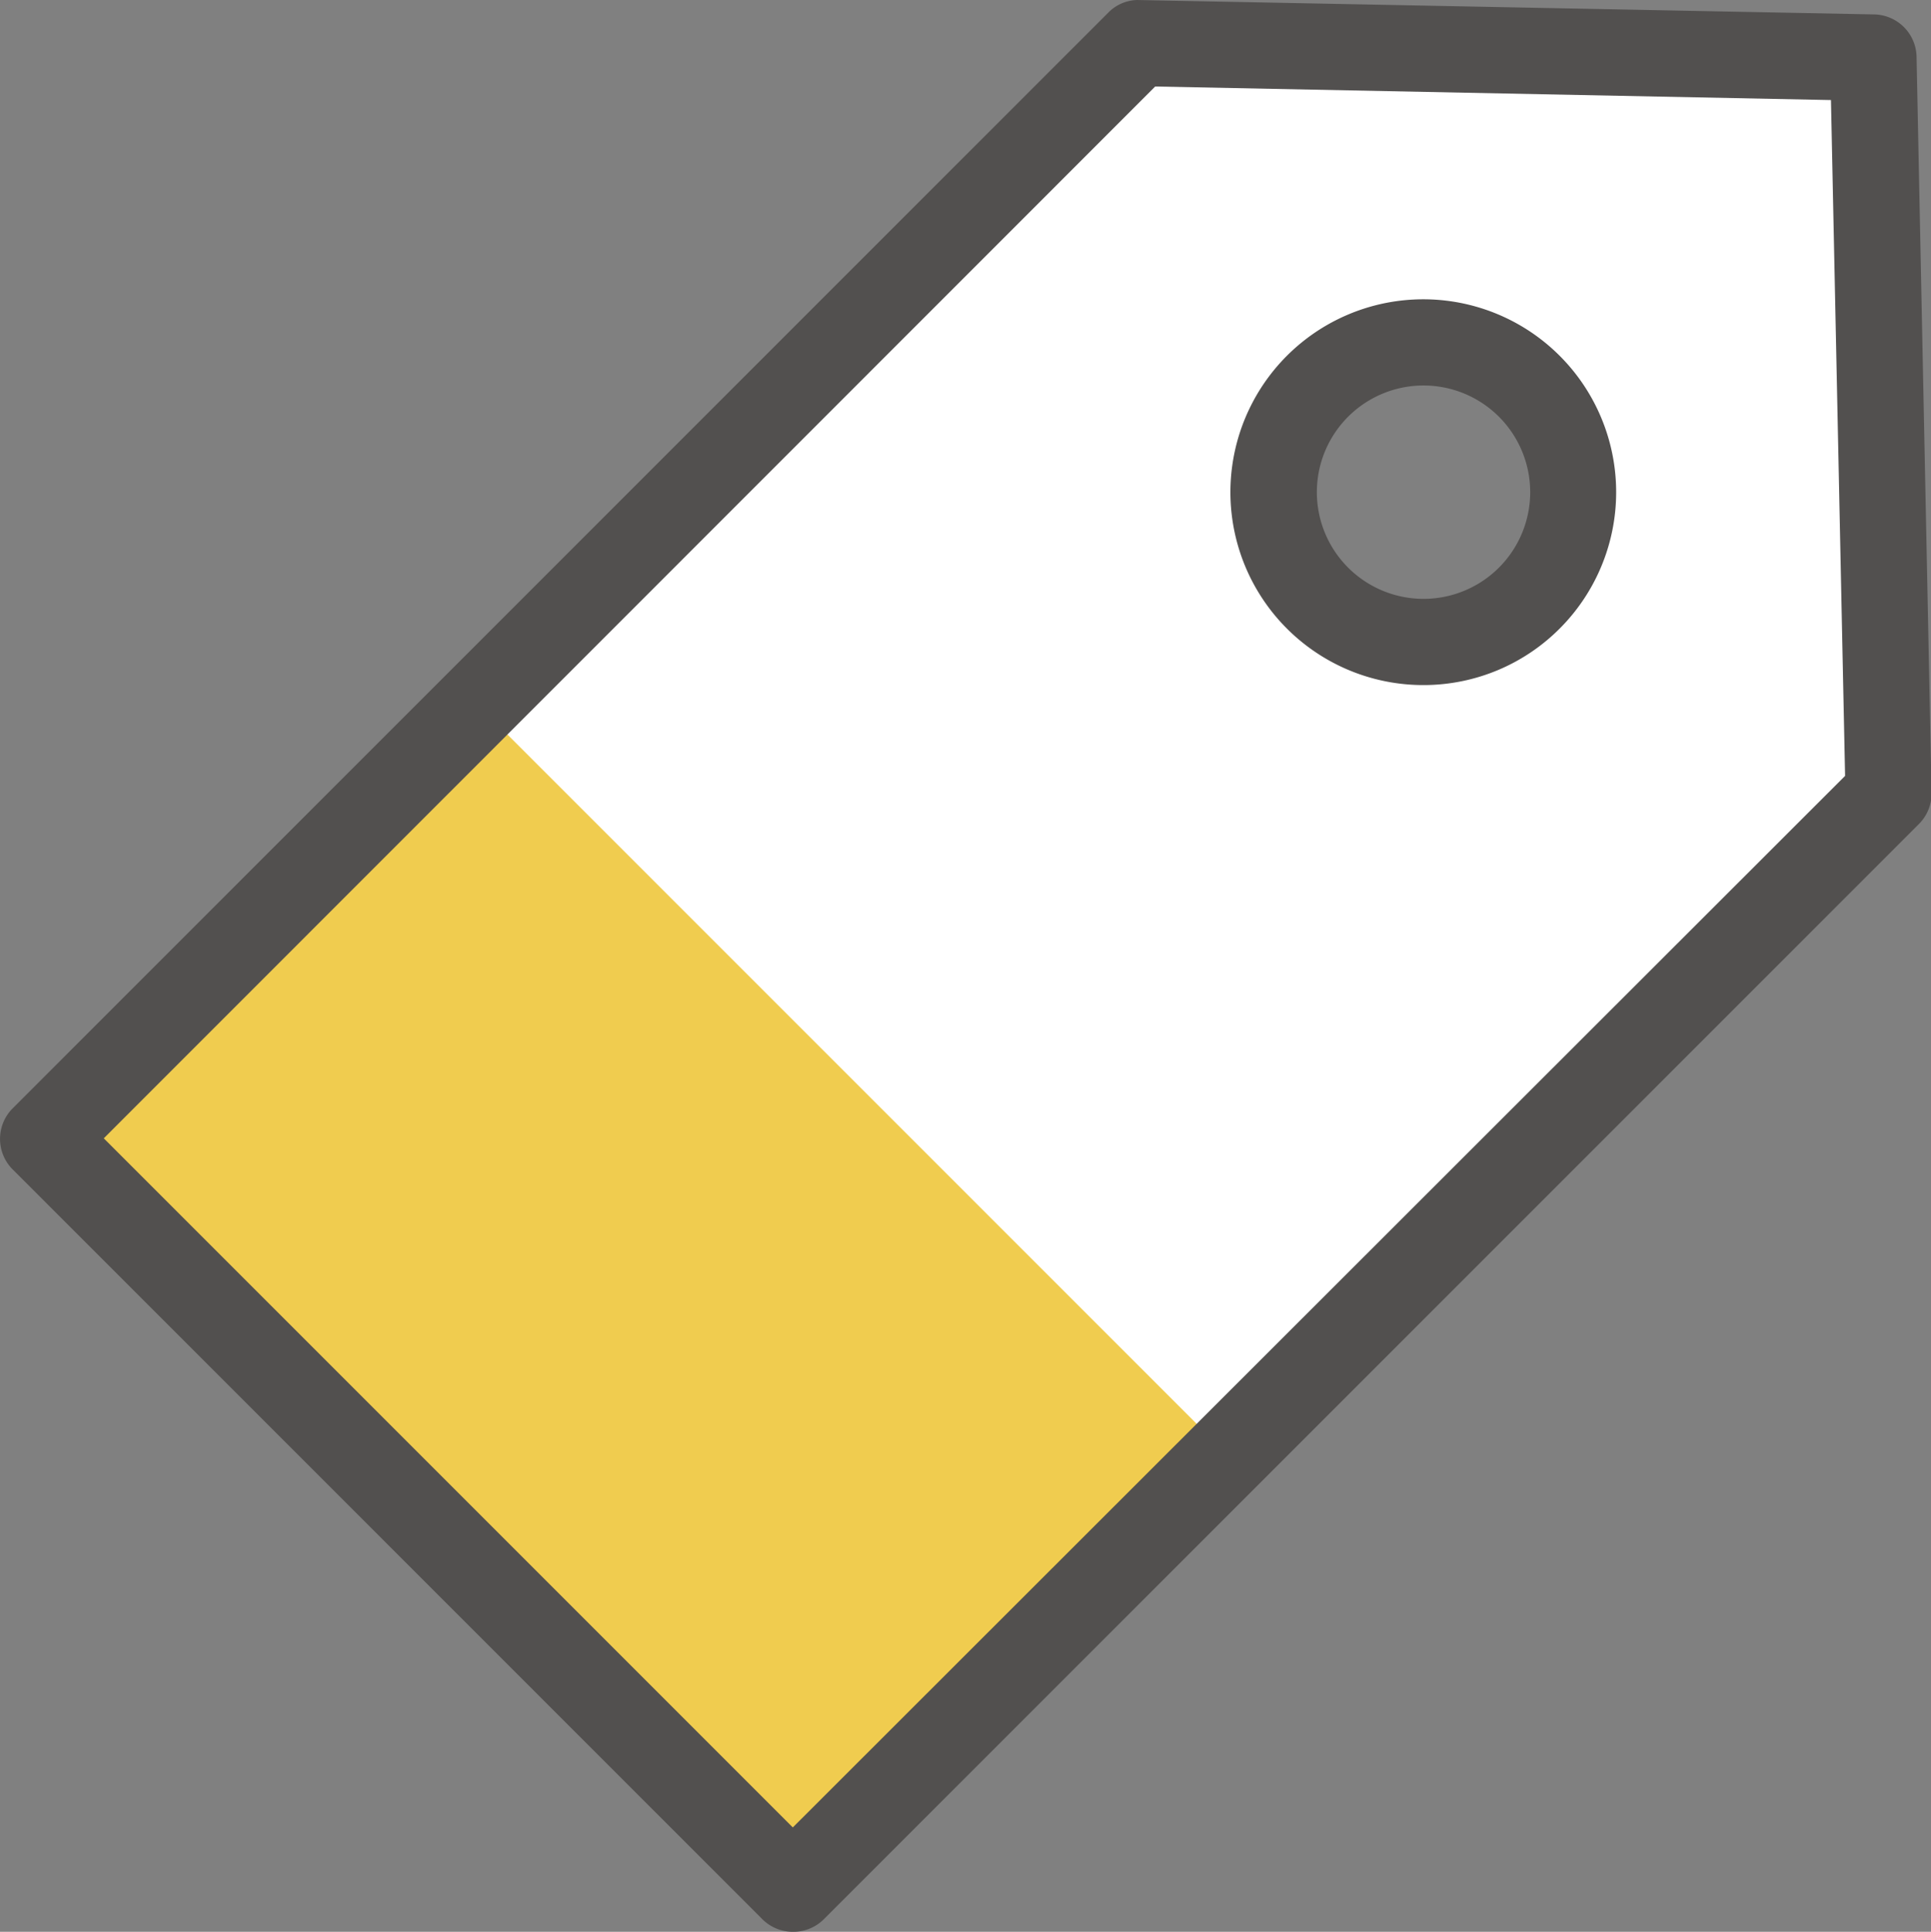 <svg xmlns="http://www.w3.org/2000/svg" viewBox="0 0 66.98 67"><rect x="0" y="0" width="66.98" height="67" fill="#808080" stroke="none"/><path d="M64.66,2,39.14,1.5l-38,38,26,26,38-38ZM49.6,22.27a5.2,5.2,0,1,1,5.2-5.2,5.2,5.2,0,0,1-5.2,5.2Z" fill="#fff"/><rect x="11.37" y="26.56" width="21.31" height="36.8" transform="translate(-25.34 28.75) rotate(-45)" fill="#f0cc4f"/><path d="M27.5,67a1.5,1.5,0,0,1-1.06-.44l-26-26a1.5,1.5,0,0,1,0-2.12l38-38a1.46,1.46,0,0,1,1-.44L65,.5A1.5,1.5,0,0,1,66.48,2L67,27.49a1.5,1.5,0,0,1-.44,1.09l-38,38A1.5,1.5,0,0,1,27.5,67ZM3.6,39.48l23.9,23.9L64,26.91,63.51,3.47,40.07,3Z" fill="#52504f"/><path d="M49.41,23.76a6.69,6.69,0,1,1,4.73-2h0A6.67,6.67,0,0,1,49.41,23.76Zm0-10.39A3.7,3.7,0,1,0,52,19.68h0a3.7,3.7,0,0,0-2.61-6.31Z" fill="#52504f"/></svg>
